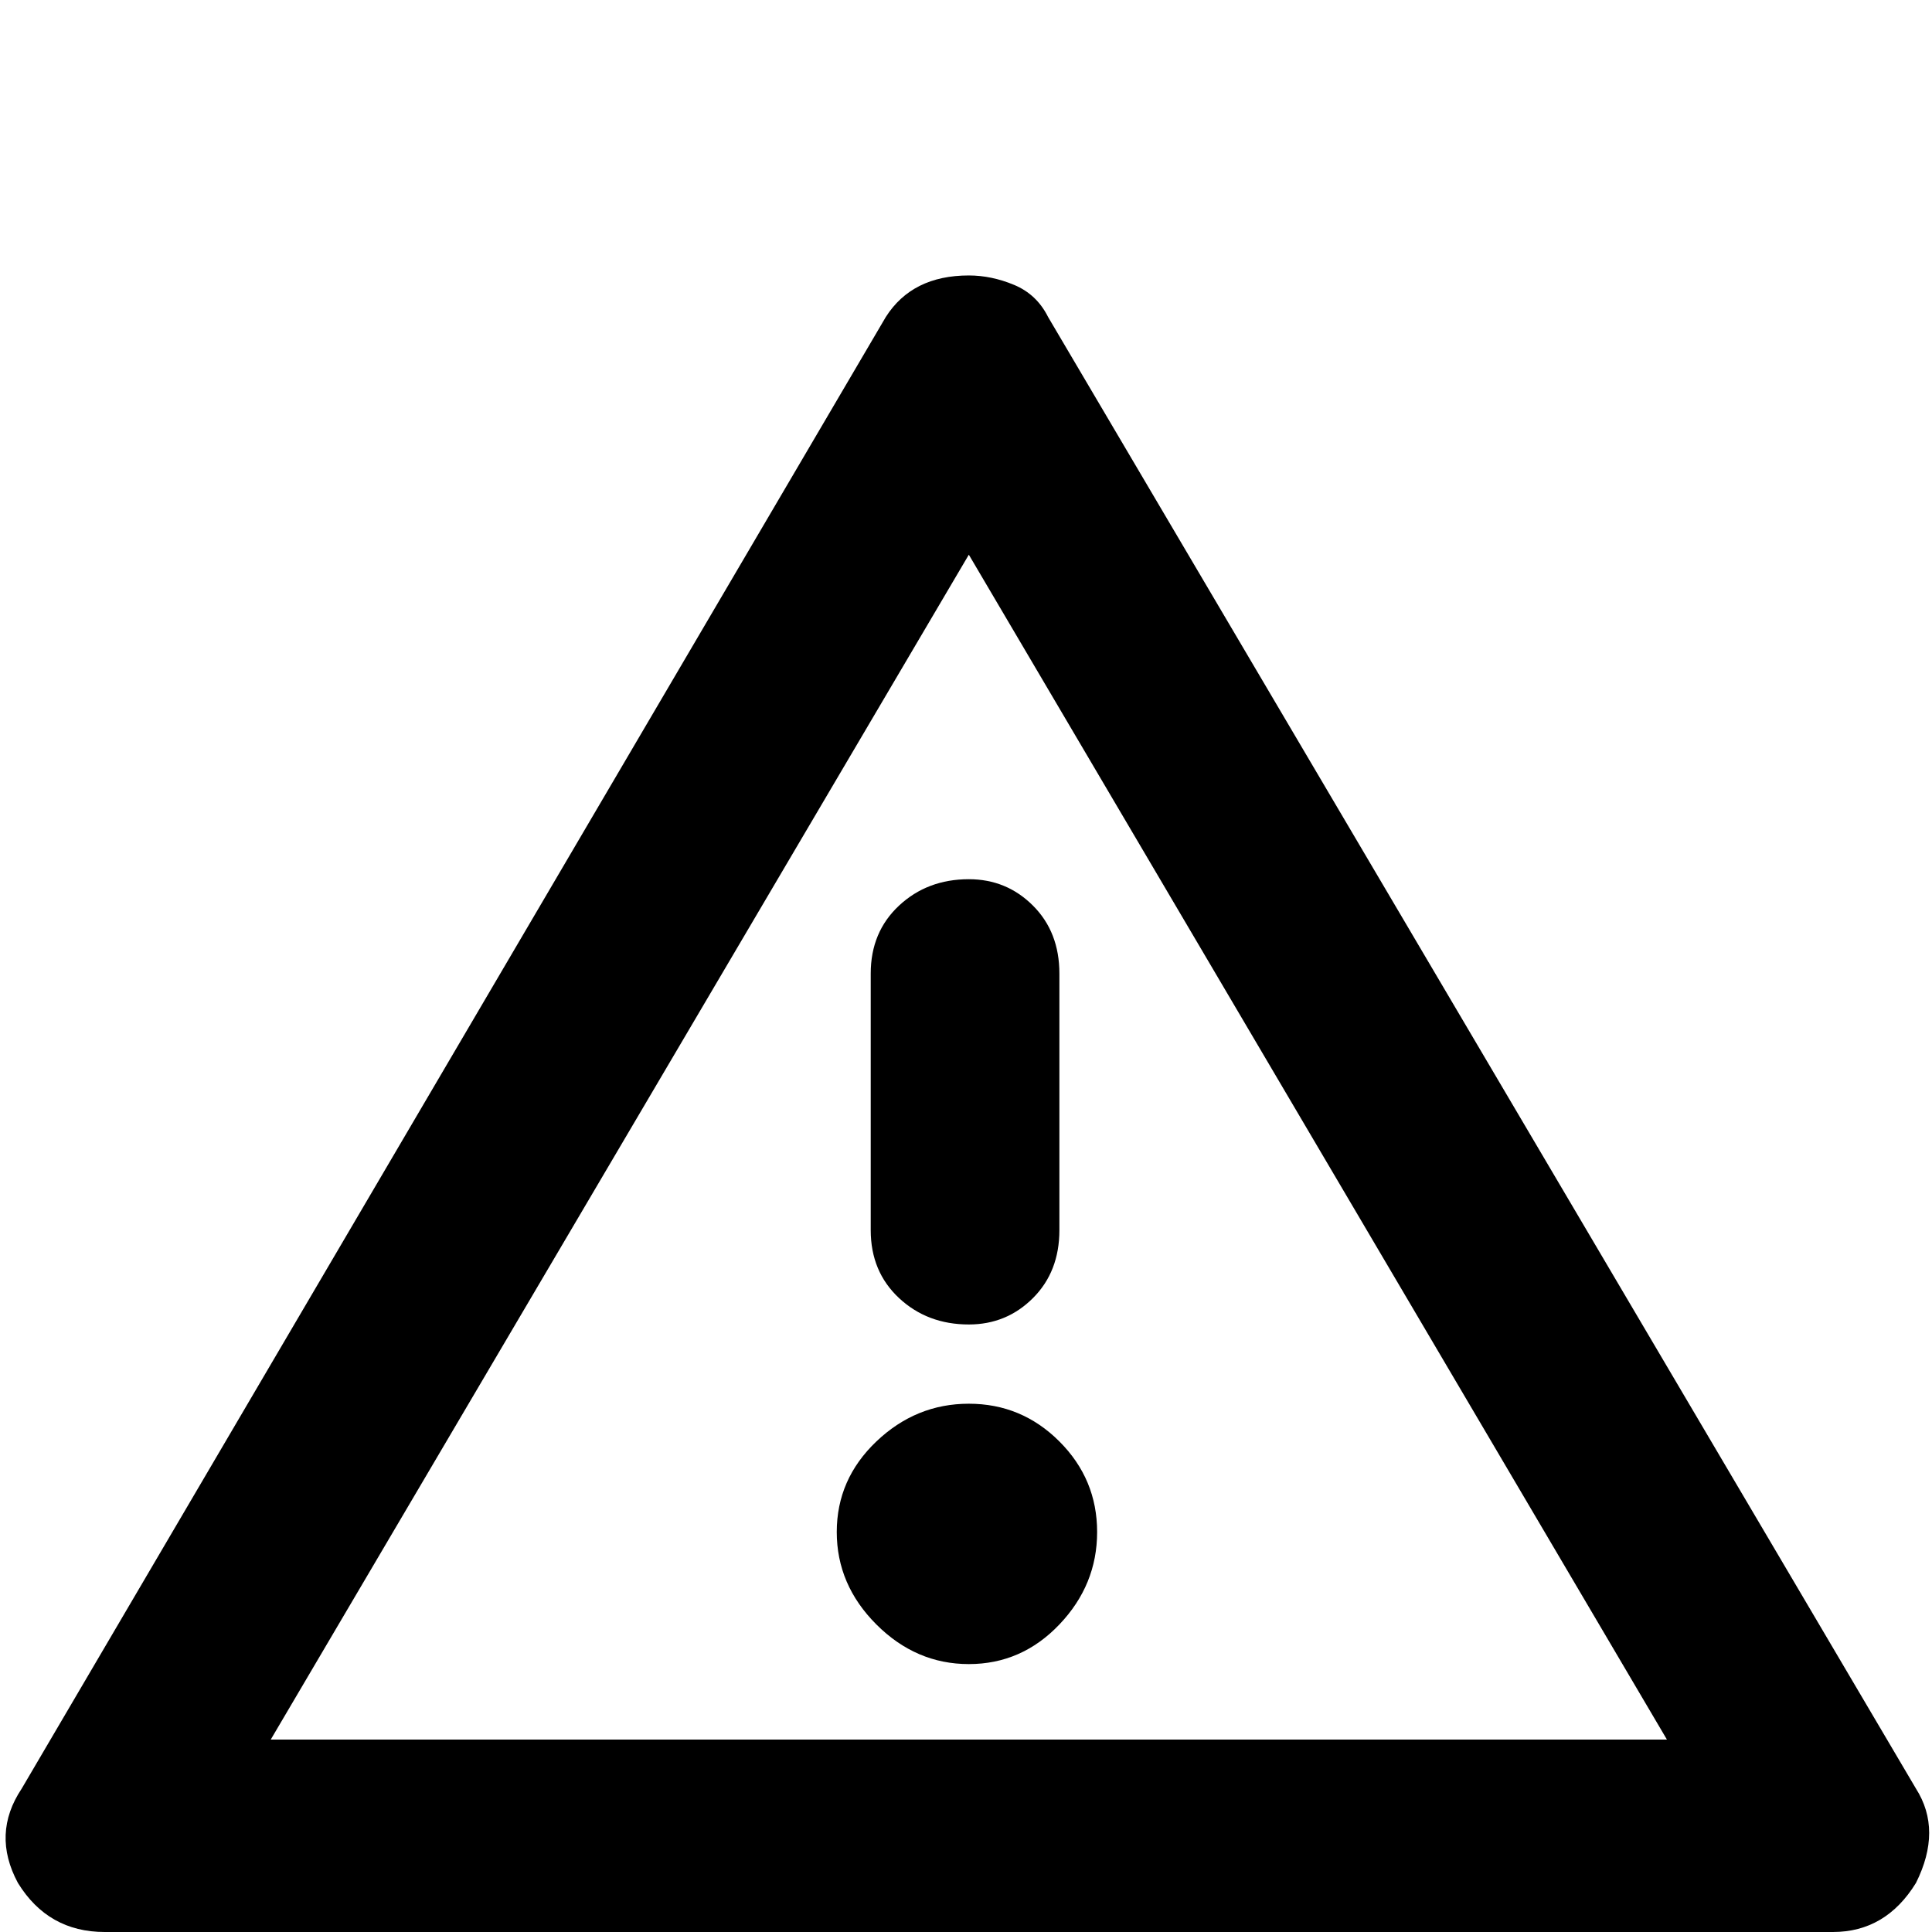 <svg xmlns="http://www.w3.org/2000/svg" viewBox="0 0 512 512">
	<path d="M71.75 461h370l-185-314zm185-110q-11 0-18.5-7t-7.5-18v-68q0-11 7.5-18t18.5-7q10 0 17 7t7 18v68q0 11-7 18t-17 7zm0 90q-14 0-24.5-10.5t-10.5-24.5 10.5-24 24.5-10 24 10 10 24-10 24.5-24 10.5zm229 71h-458q-15 0-23-13-7-13 1-25l229-390q7-11 22-11 6 0 12 2.5t9 8.5l230 390q7 11 0 25-8 13-22 13z"/>
</svg>